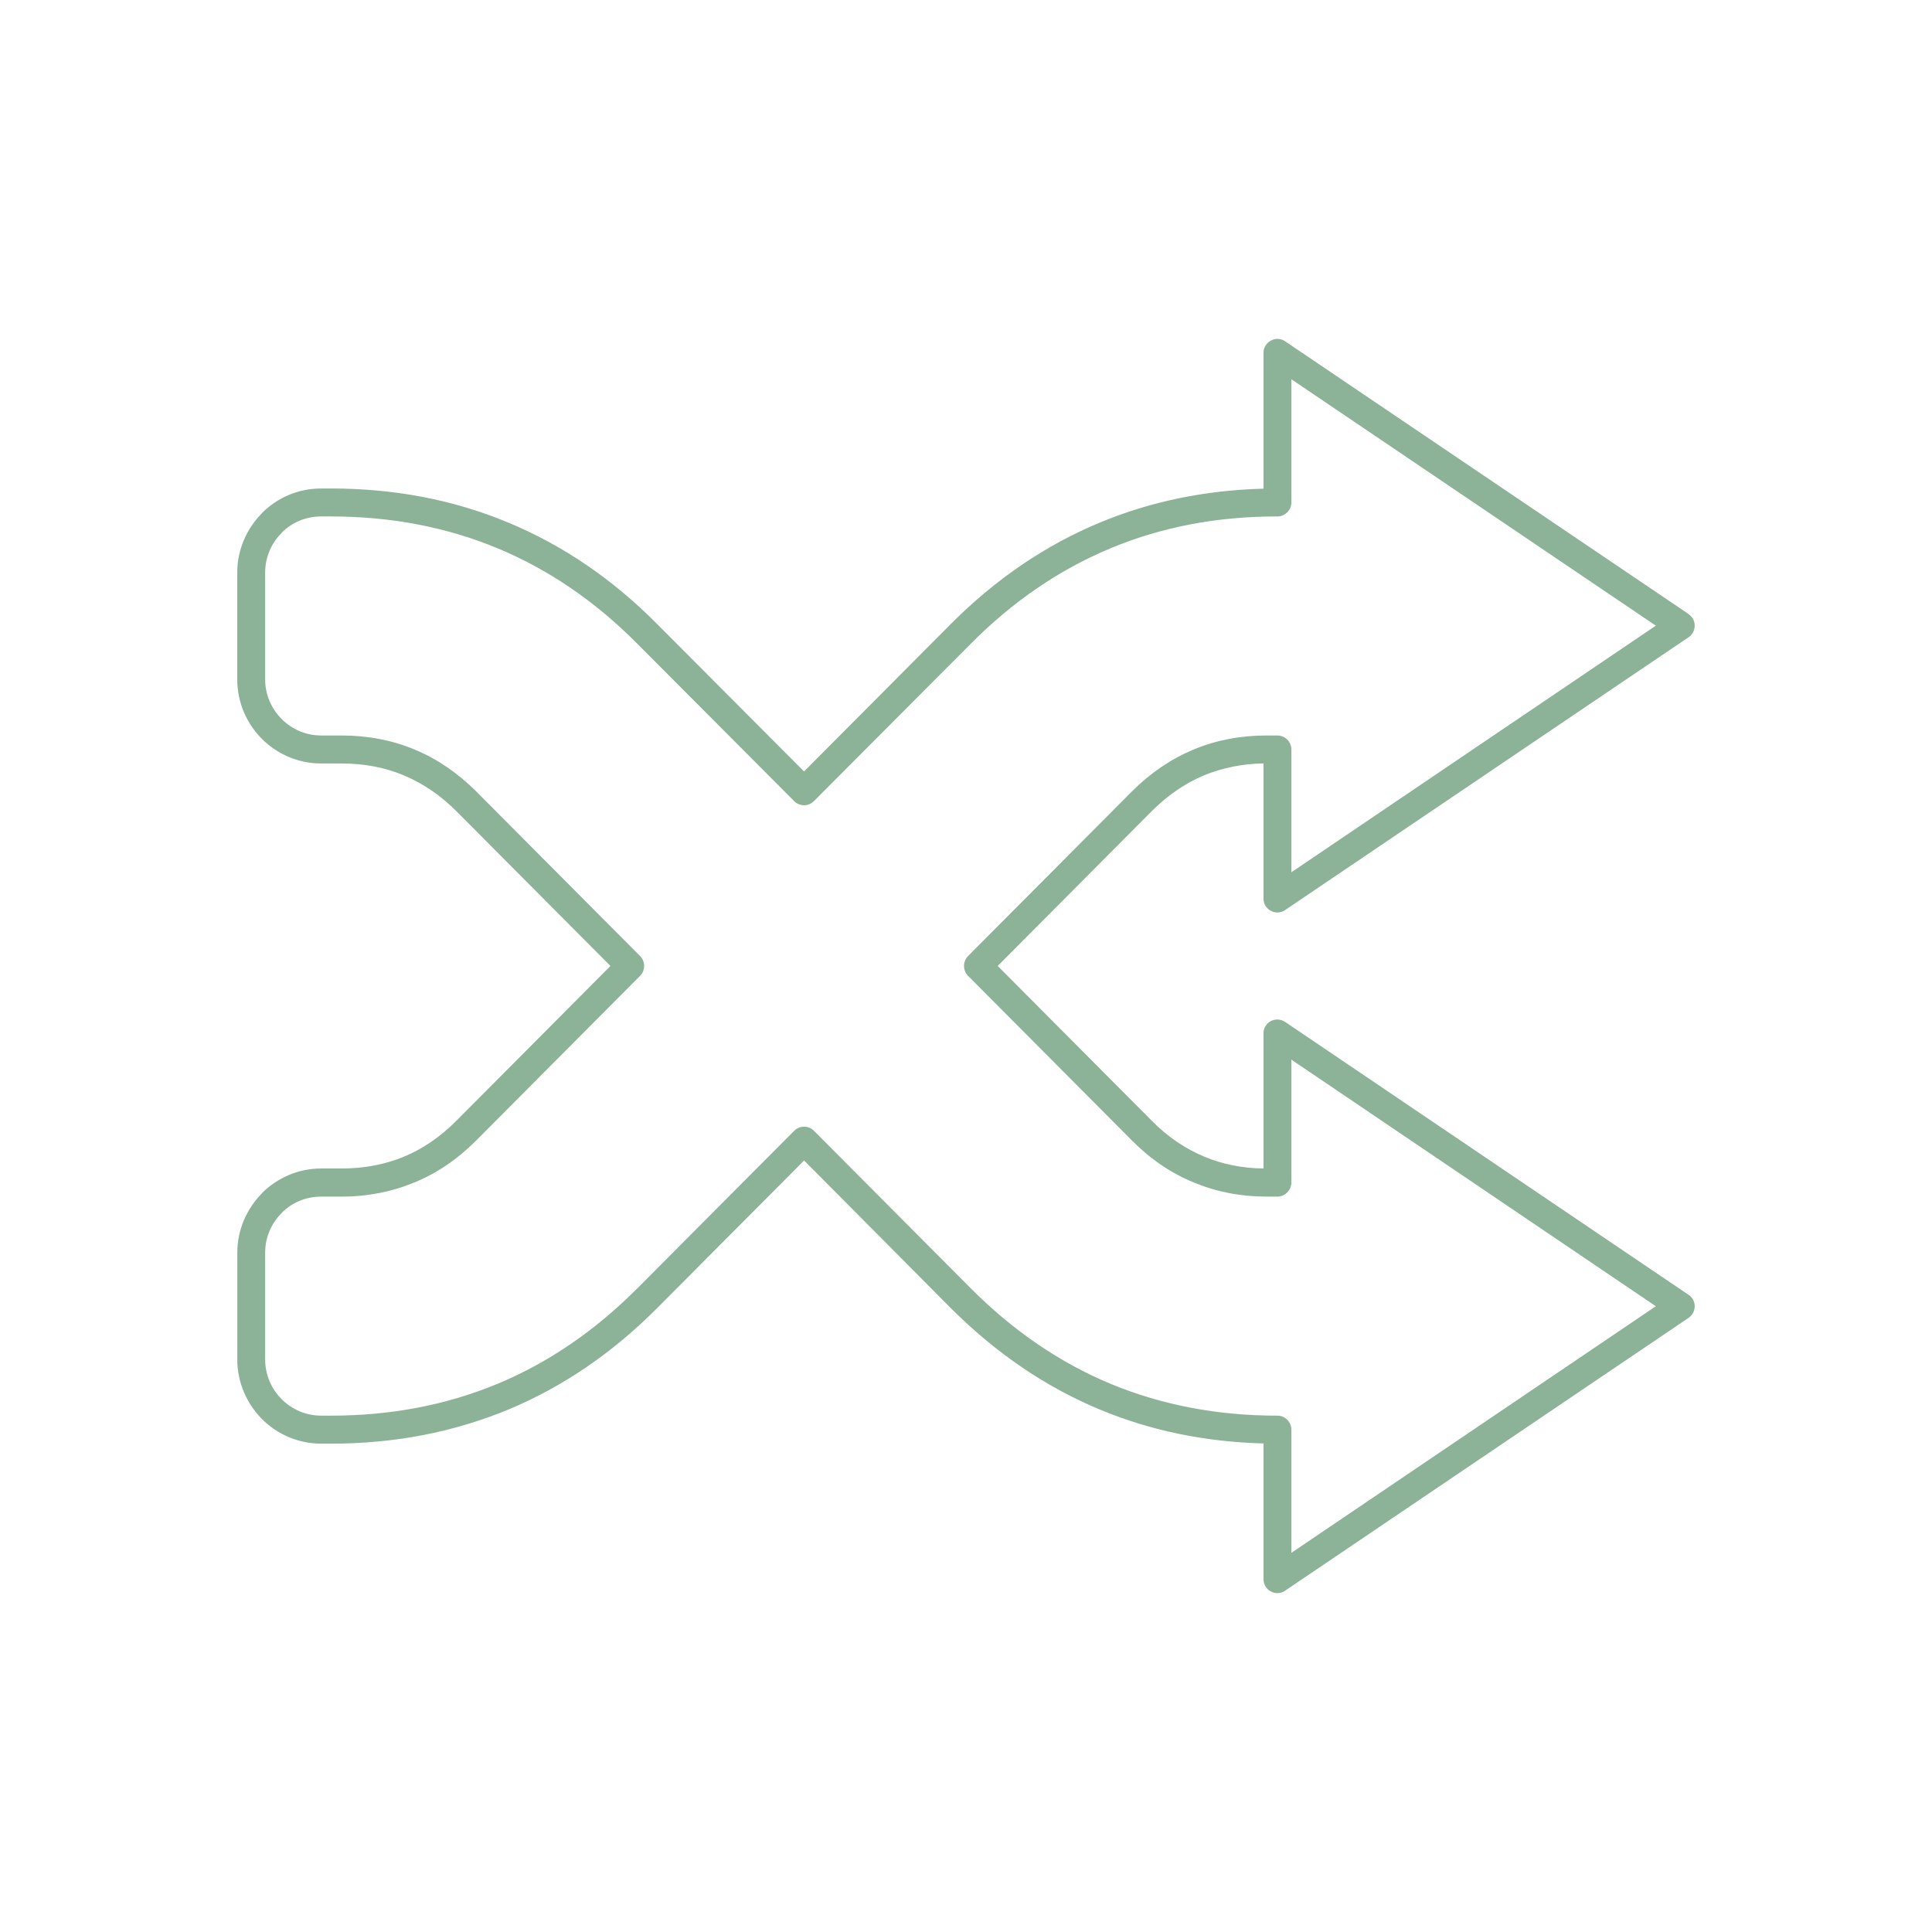 <svg height="57" viewBox="0 0 57 57" width="57" xmlns="http://www.w3.org/2000/svg"><path d="m23.723 34.238-4.332 4.352c-1.318 1.324-2.785 2.328-4.4 2.999-1.609.665-3.35 1.003-5.217 1.003h-.302c-.679 0-1.301-.281-1.746-.728-.445-.453-.725-1.072-.725-1.754v-3.153c0-.677.28-1.296.725-1.749v-.006c.451-.447 1.067-.728 1.746-.728h.605c.662 0 1.278-.115 1.843-.35.554-.229 1.062-.579 1.524-1.038l.023-.023 4.543-4.564-4.543-4.564c-.462-.464-.976-.814-1.53-1.049l-.023-.011c-.559-.235-1.176-.35-1.838-.35h-.605c-.679 0-1.301-.281-1.746-.728-.445-.447-.725-1.066-.725-1.749v-3.159c0-.677.28-1.296.725-1.743v-.006c.451-.453 1.067-.728 1.746-.728h.302c1.866 0 3.607.333 5.217 1.003 1.615.671 3.082 1.668 4.4 2.999l4.332 4.346 4.326-4.346c1.324-1.33 2.791-2.328 4.406-2.999 1.49-.619 3.099-.952 4.823-.998v-4.008c0-.075.017-.155.068-.224.126-.189.382-.247.571-.115l11.9 8.044c.04.029.08.069.114.115.126.189.074.447-.114.573l-11.871 8.027c-.074.057-.16.092-.257.092-.228 0-.411-.183-.411-.413v-3.985c-.634.011-1.216.132-1.752.35-.559.235-1.079.591-1.547 1.061l-4.543 4.564 4.543 4.564c.468.476.987.826 1.547 1.061.536.224 1.119.344 1.752.35v-3.985c0-.075.017-.155.068-.229.126-.189.382-.235.571-.109l11.9 8.05c.04.023.08.063.114.109.126.189.074.447-.114.573l-11.871 8.027c-.074.057-.16.092-.257.092-.228 0-.411-.183-.411-.413v-4.002c-1.724-.046-3.333-.378-4.823-.998-1.615-.671-3.082-1.674-4.406-2.999zm-4.914 3.767 4.623-4.644c.16-.161.422-.161.582 0l4.623 4.644c1.244 1.25 2.625 2.196 4.126 2.821 1.507.625 3.15.94 4.908.94h.017c.223 0 .411.183.411.413v3.635l10.753-7.276-10.753-7.276v3.623c0 .229-.188.419-.411.419h-.32c-.771 0-1.49-.143-2.152-.419-.668-.275-1.278-.688-1.821-1.238l-4.834-4.856c-.16-.161-.16-.424 0-.585l4.834-4.856c.542-.545 1.153-.957 1.821-1.238.662-.275 1.381-.413 2.152-.413h.32c.223 0 .411.183.411.413v3.623l10.753-7.276-10.753-7.27v3.635c0 .229-.188.413-.411.413h-.017-.023c-1.752 0-3.385.315-4.886.94s-2.882 1.565-4.126 2.821l-4.623 4.638c-.16.161-.422.161-.582 0l-4.623-4.638c-1.244-1.256-2.625-2.196-4.126-2.821-1.507-.625-3.145-.94-4.908-.94h-.302c-.457 0-.868.183-1.164.482v.006c-.297.292-.485.711-.485 1.164v3.159c0 .453.188.866.485 1.164.297.298.708.487 1.164.487h.605c.771 0 1.49.138 2.152.413l.023.011c.662.275 1.256.688 1.798 1.227l4.834 4.856c.16.161.16.424 0 .585l-4.834 4.856-.023.023c-.542.539-1.141.946-1.798 1.215-.662.275-1.381.419-2.152.419h-.605c-.457 0-.868.183-1.164.482v.006c-.297.292-.485.705-.485 1.164v3.153c0 .459.188.871.485 1.17.297.298.708.487 1.164.487h.302c1.764 0 3.402-.315 4.908-.94 1.501-.625 2.882-1.571 4.126-2.821z" fill="#8cb398" fill-rule="evenodd"/></svg>